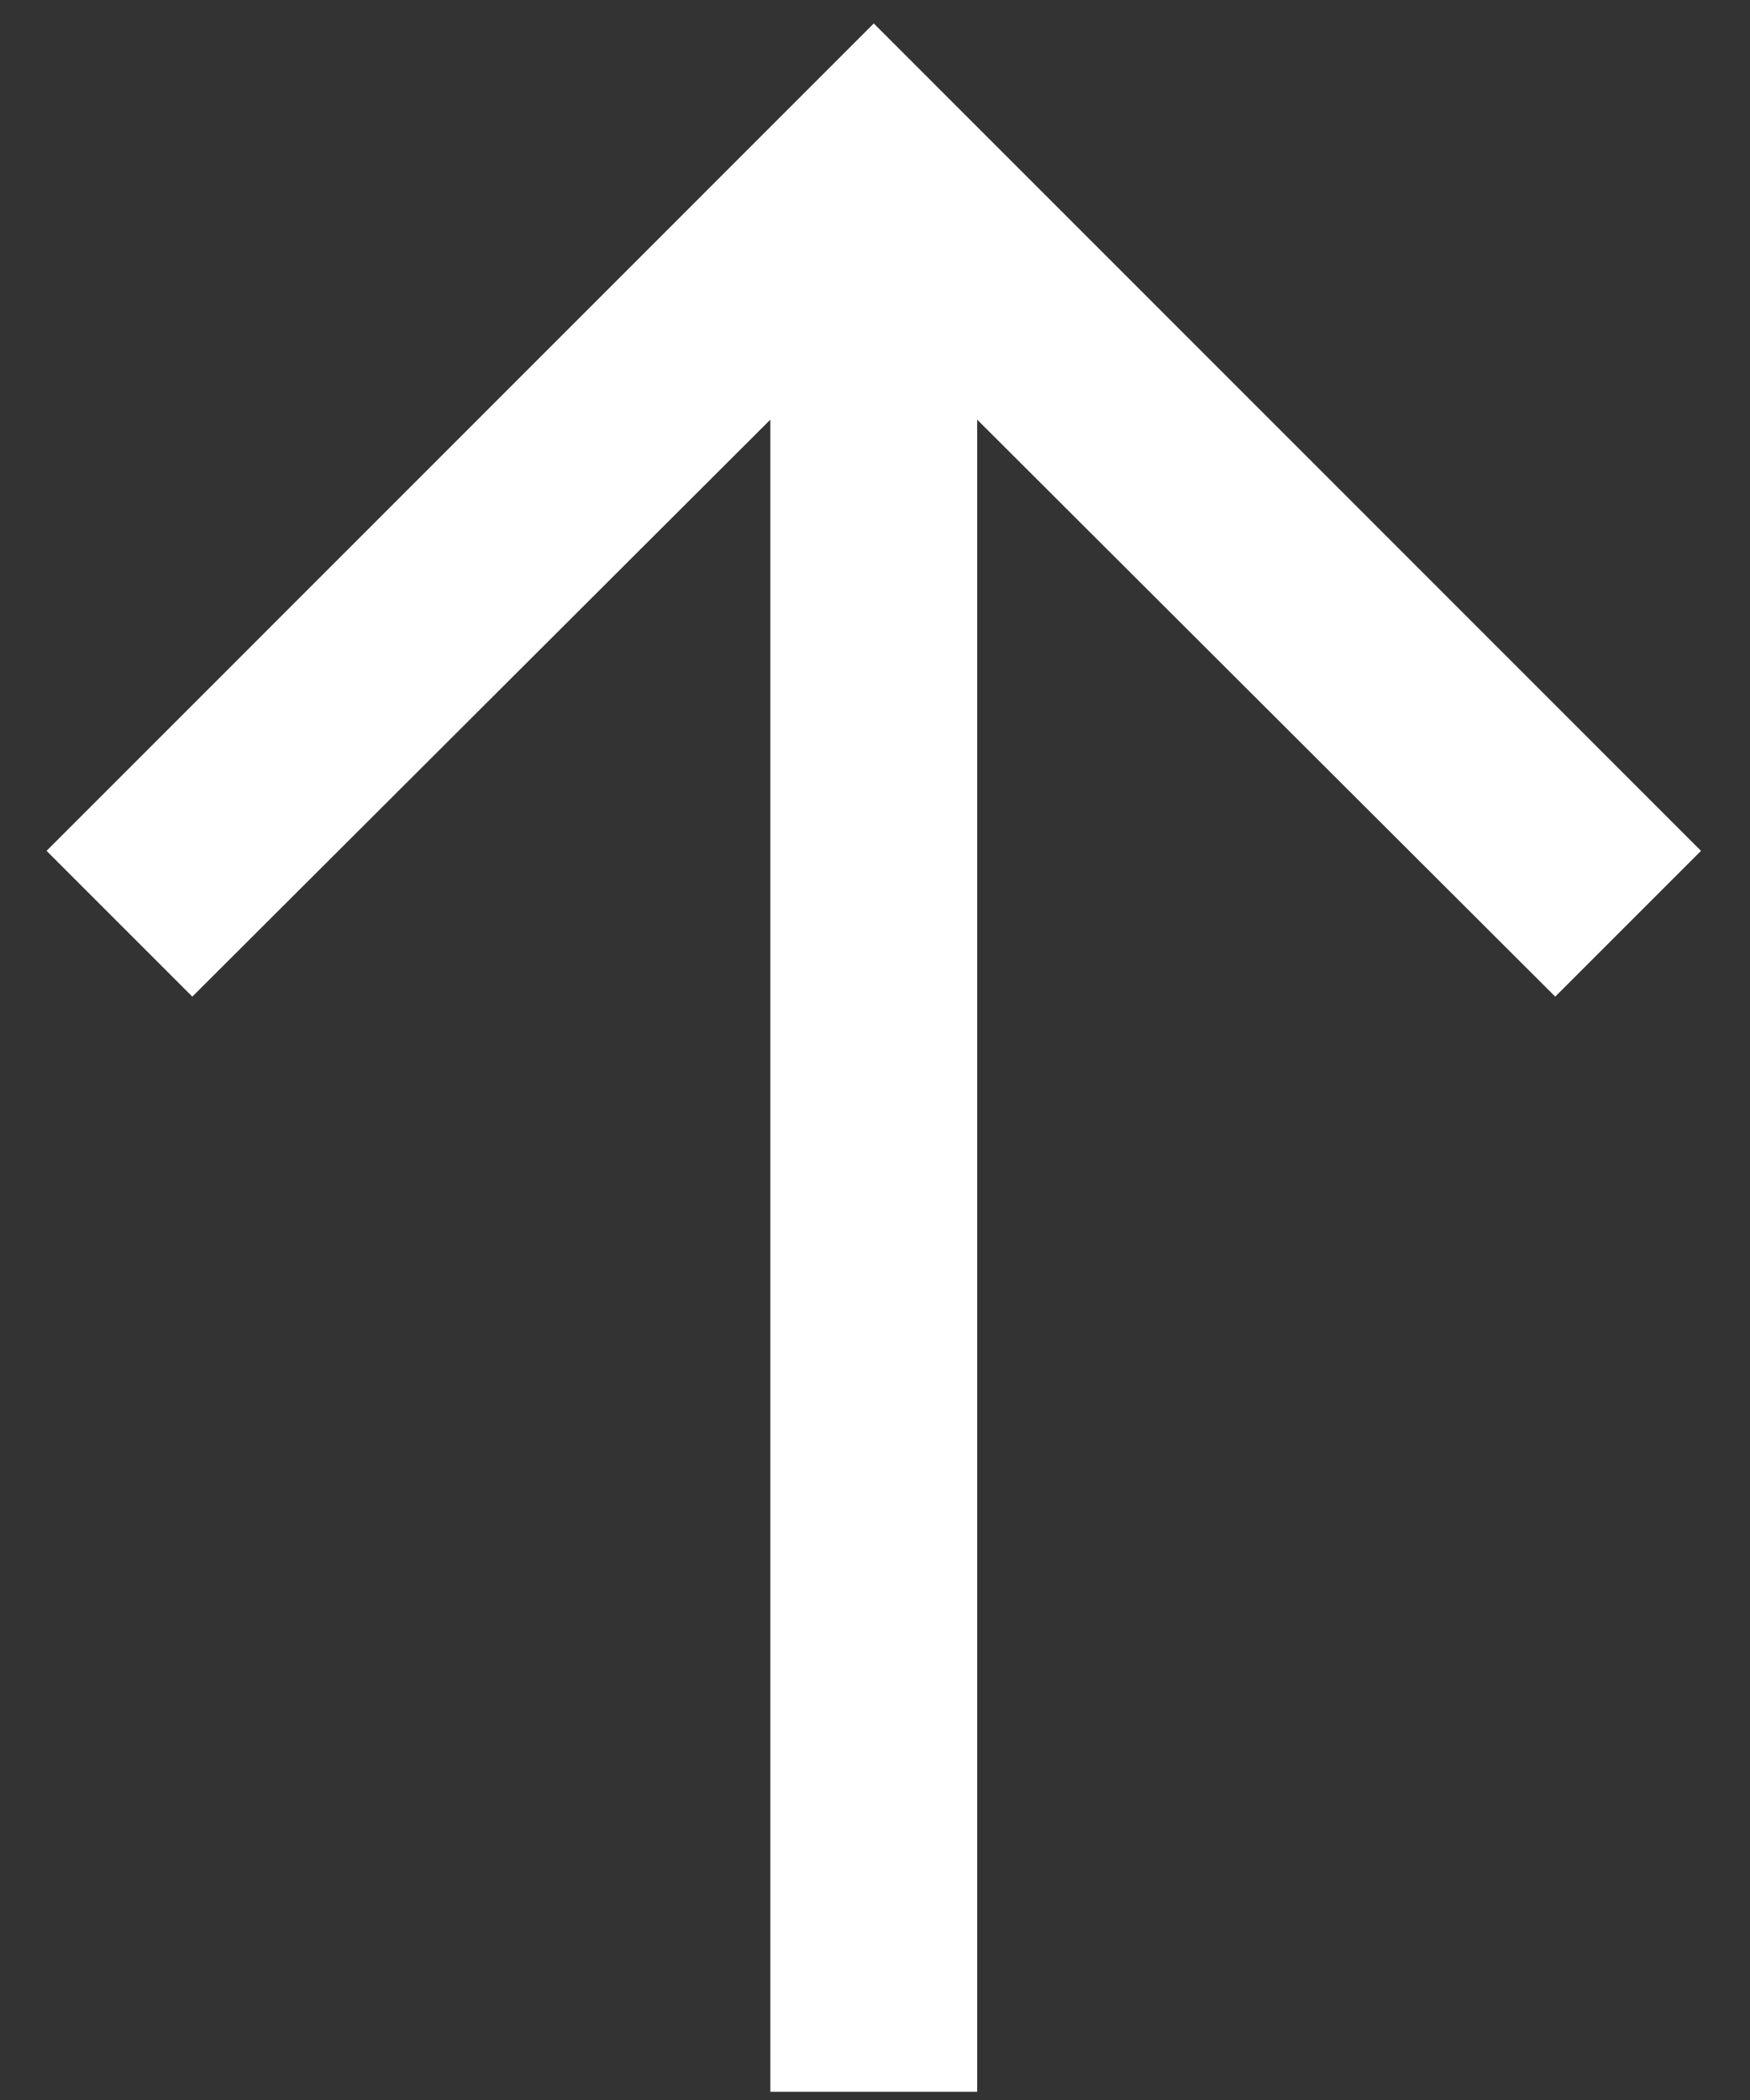 <svg width="10" height="12" viewBox="0 0 10 12" fill="none" xmlns="http://www.w3.org/2000/svg">
<rect x="0" y="0" width="10" height="12" fill="#333333" stroke="none"/>
<path d="M9.72 4.862L8.887 5.695L5.584 2.398L5.584 11.953L4.402 11.953L4.402 2.398L1.099 5.695L0.266 4.862L4.993 0.134L9.72 4.862Z" fill="white"/>
</svg>
